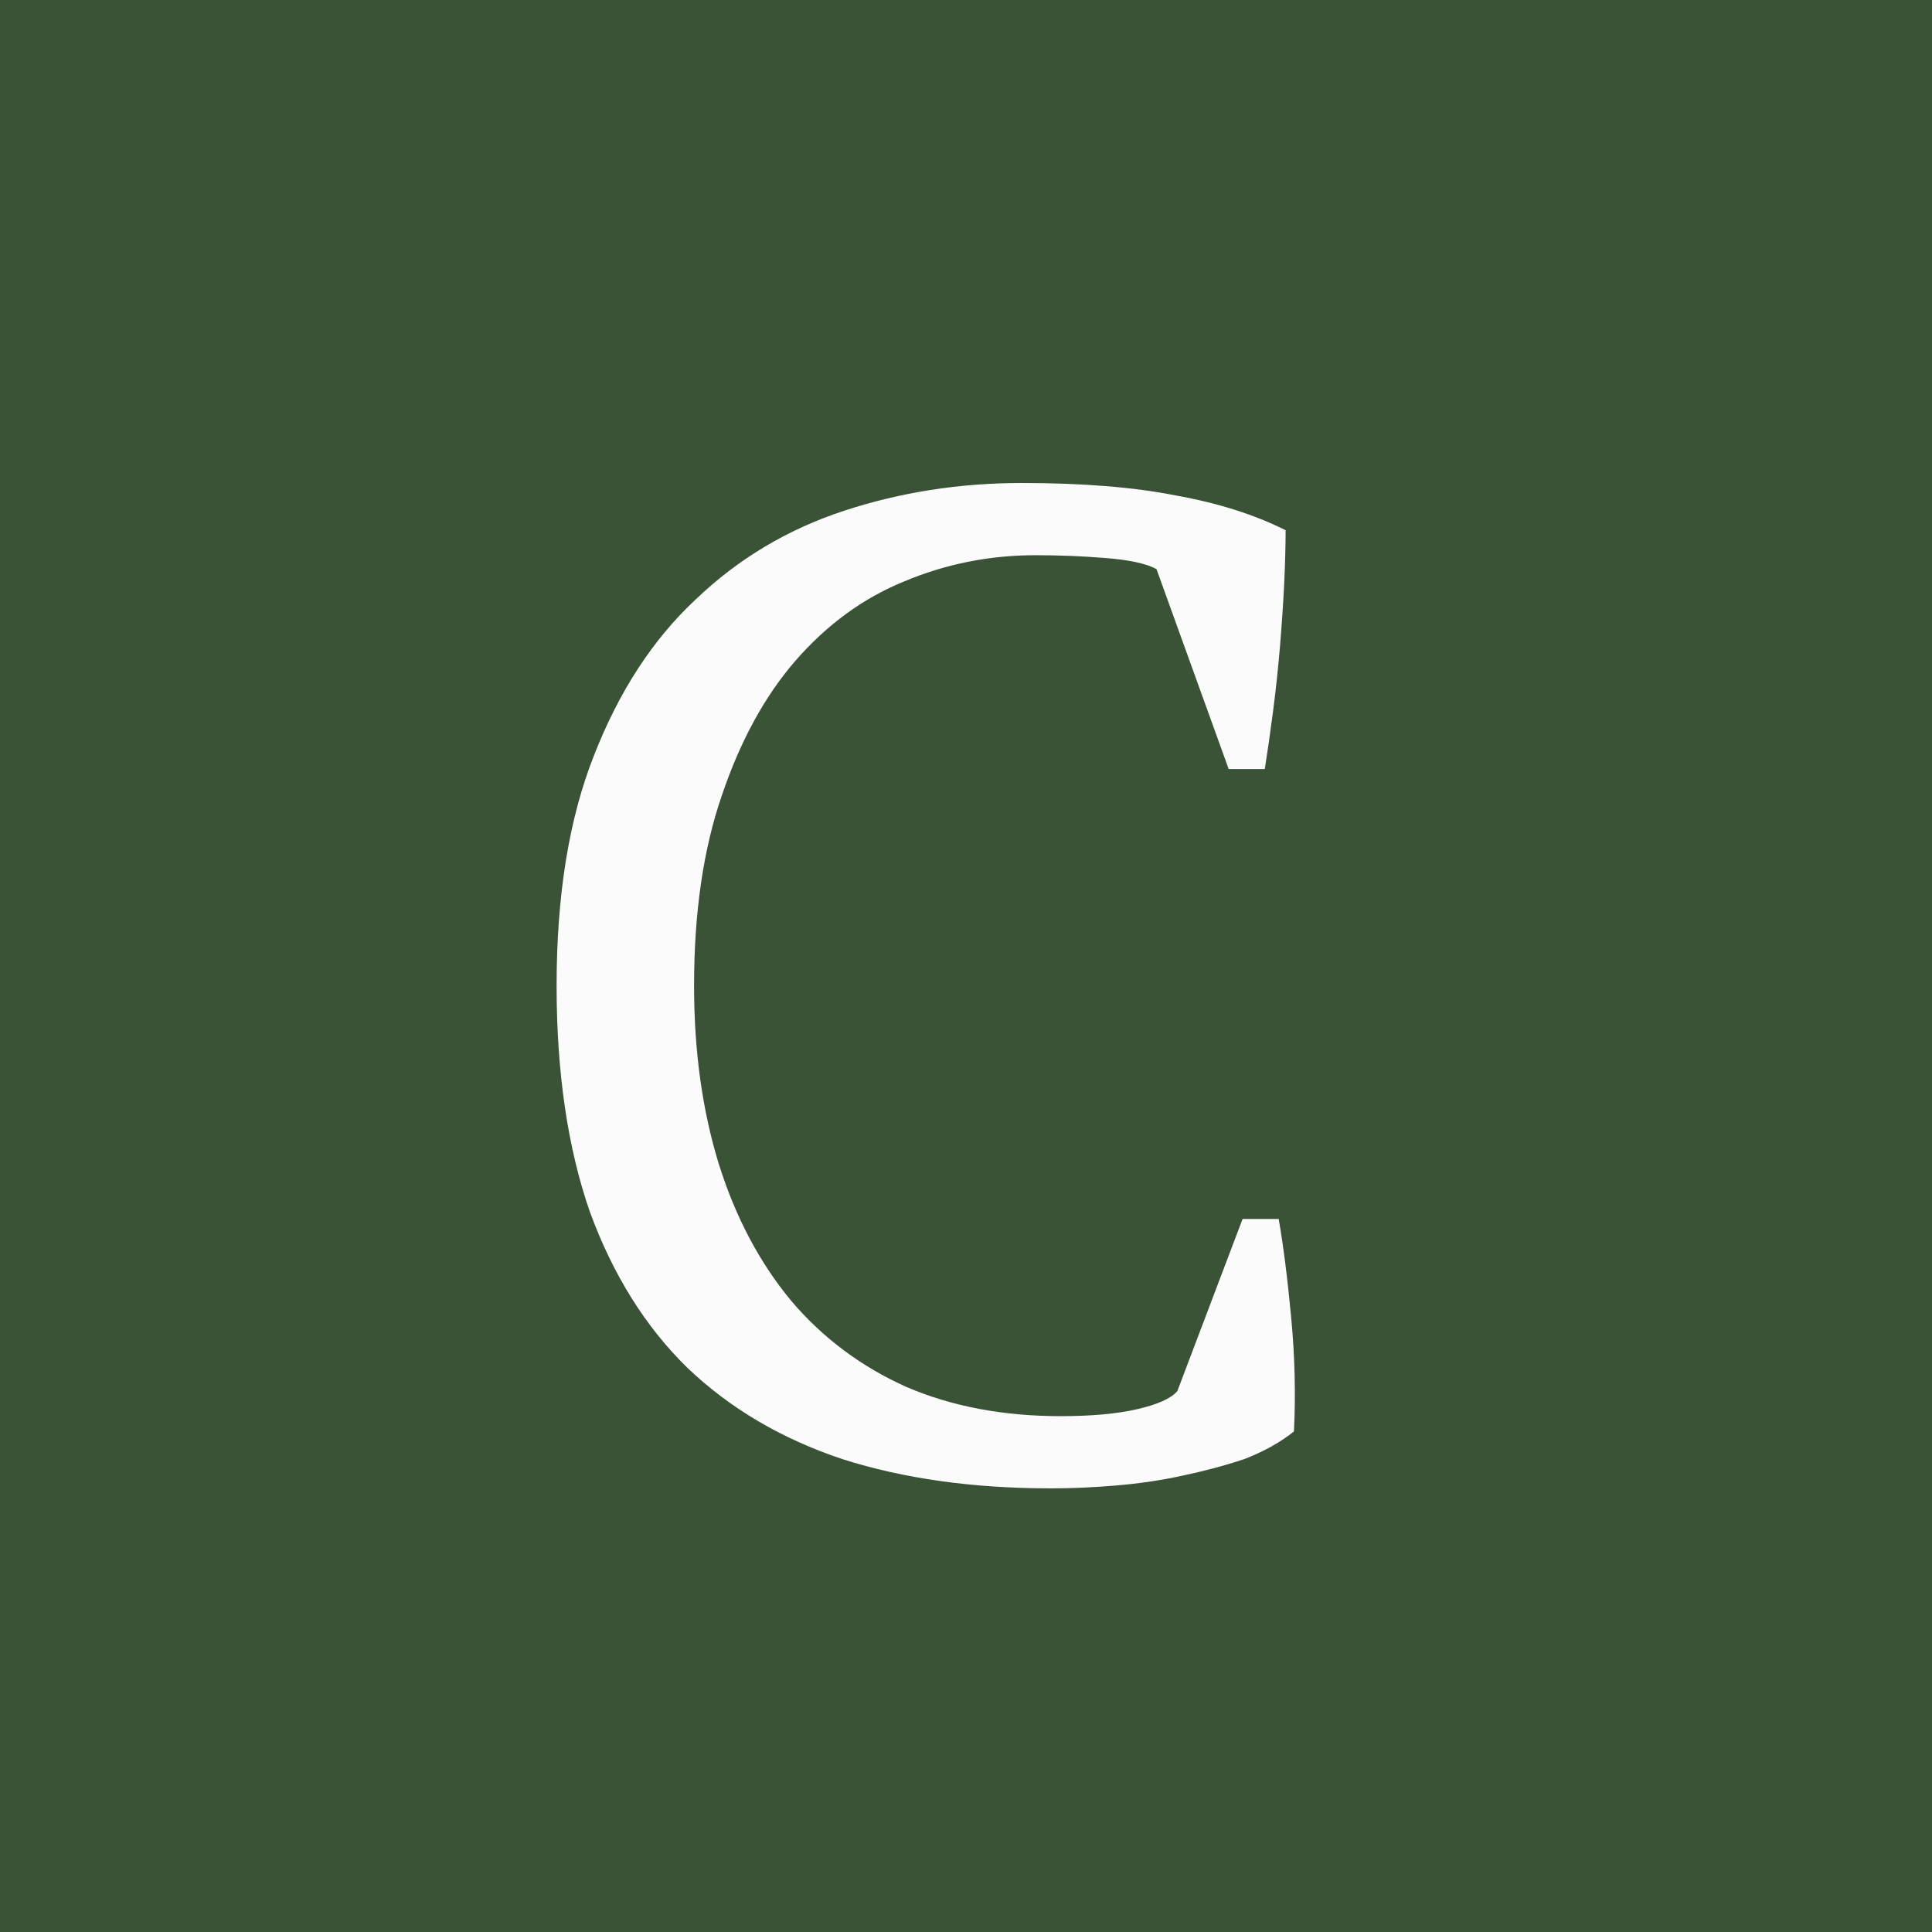<?xml version="1.0" encoding="UTF-8"?> <svg xmlns="http://www.w3.org/2000/svg" width="32" height="32" viewBox="0 0 32 32" fill="none"><rect width="32" height="32" fill="#3A5236"></rect><path d="M20.581 20.19H21.179C21.255 20.619 21.324 21.164 21.386 21.823C21.447 22.467 21.462 23.096 21.432 23.709C21.202 23.893 20.926 24.046 20.604 24.169C20.282 24.276 19.937 24.368 19.569 24.445C19.216 24.522 18.848 24.575 18.465 24.606C18.097 24.637 17.744 24.652 17.407 24.652C16.119 24.652 14.969 24.491 13.957 24.169C12.945 23.832 12.086 23.326 11.381 22.651C10.691 21.976 10.154 21.118 9.771 20.075C9.403 19.017 9.219 17.767 9.219 16.326C9.219 14.823 9.426 13.551 9.84 12.508C10.254 11.45 10.813 10.591 11.519 9.932C12.224 9.257 13.044 8.767 13.98 8.46C14.915 8.153 15.896 8 16.924 8C17.936 8 18.787 8.069 19.477 8.207C20.167 8.33 20.772 8.521 21.294 8.782C21.294 9.027 21.286 9.319 21.271 9.656C21.255 9.978 21.232 10.323 21.202 10.691C21.171 11.059 21.133 11.419 21.087 11.772C21.041 12.125 20.995 12.447 20.949 12.738H20.351L19.155 9.426C18.986 9.334 18.702 9.273 18.304 9.242C17.92 9.211 17.537 9.196 17.154 9.196C16.387 9.196 15.659 9.342 14.969 9.633C14.294 9.909 13.696 10.346 13.175 10.944C12.669 11.527 12.262 12.27 11.956 13.175C11.649 14.064 11.496 15.115 11.496 16.326C11.496 17.415 11.634 18.404 11.91 19.293C12.186 20.167 12.584 20.918 13.106 21.547C13.627 22.16 14.263 22.636 15.015 22.973C15.766 23.295 16.617 23.456 17.568 23.456C18.074 23.456 18.495 23.418 18.833 23.341C19.17 23.264 19.392 23.165 19.5 23.042L20.581 20.19Z" fill="#FAFBFA"></path></svg> 